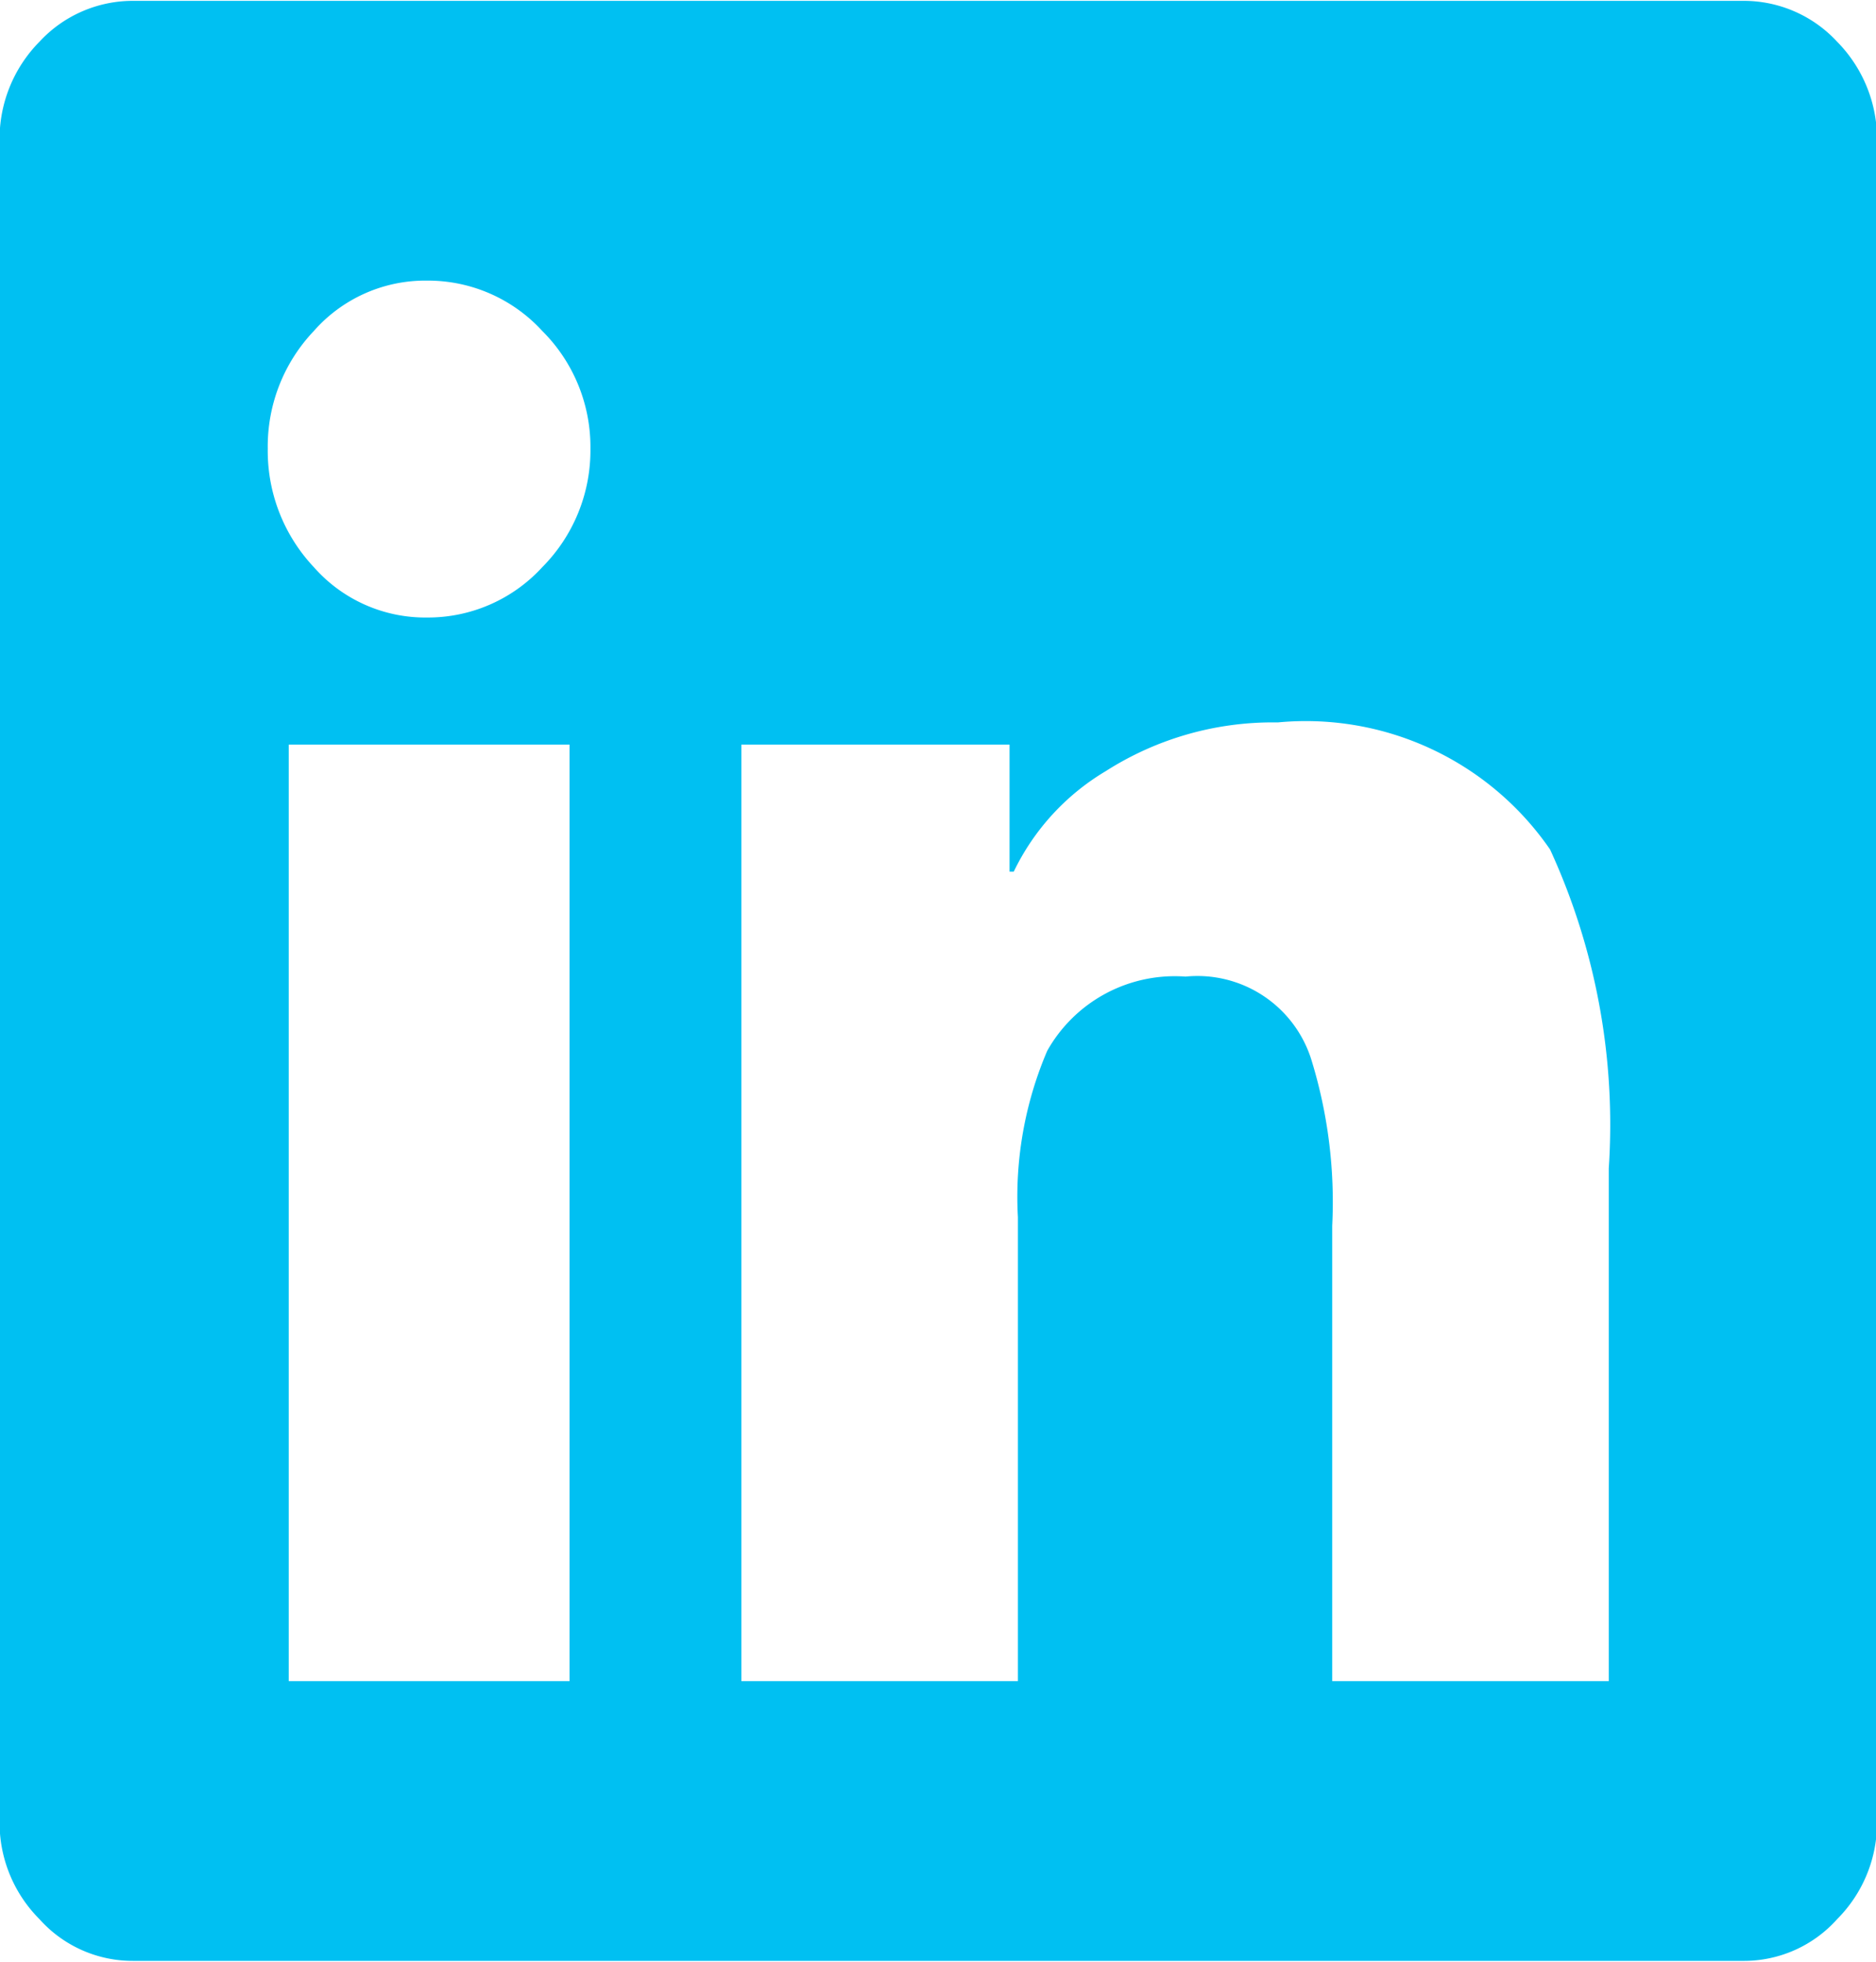 <svg xmlns="http://www.w3.org/2000/svg" width="22" height="23" viewBox="0 0 22 23">
  <defs>
    <style>
      .linkedin-cls-1 {
        fill: #00c0f2;
        fill-rule: evenodd;
      }
    </style>
  </defs>
  <path id="_1_linkedin" data-name="1 linkedin" class="linkedin-cls-1" d="M572.189,3864.54a1.491,1.491,0,0,1,1.106.48,1.626,1.626,0,0,1,.467,1.16v19.7a1.6,1.6,0,0,1-.467,1.15,1.465,1.465,0,0,1-1.106.49H553.317a1.465,1.465,0,0,1-1.105-.49,1.6,1.6,0,0,1-.467-1.15v-19.7a1.622,1.622,0,0,1,.467-1.16,1.491,1.491,0,0,1,1.105-.48h18.872Zm-13.81,19.7h0.05v-10.98h-3.293v10.98h3.243Zm-1.621-12.47a1.818,1.818,0,0,0,1.351-.59,1.942,1.942,0,0,0,.565-1.39,1.919,1.919,0,0,0-.565-1.38,1.818,1.818,0,0,0-1.351-.59,1.74,1.74,0,0,0-1.327.59,1.964,1.964,0,0,0-.541,1.38,1.988,1.988,0,0,0,.541,1.39A1.74,1.74,0,0,0,556.758,3871.77Zm13.858,12.47v-6.01a7.719,7.719,0,0,0-.688-3.74,3.477,3.477,0,0,0-3.194-1.49,3.638,3.638,0,0,0-2.015.57,2.77,2.77,0,0,0-1.081,1.18h-0.049v-1.49h-3.145v10.98h3.243v-5.44a4.349,4.349,0,0,1,.344-1.95,1.716,1.716,0,0,1,1.622-.87,1.4,1.4,0,0,1,1.474.97,5.649,5.649,0,0,1,.246,1.95v5.34h3.243Z" transform="translate(-551.75 -3864.53)"/>
</svg>
